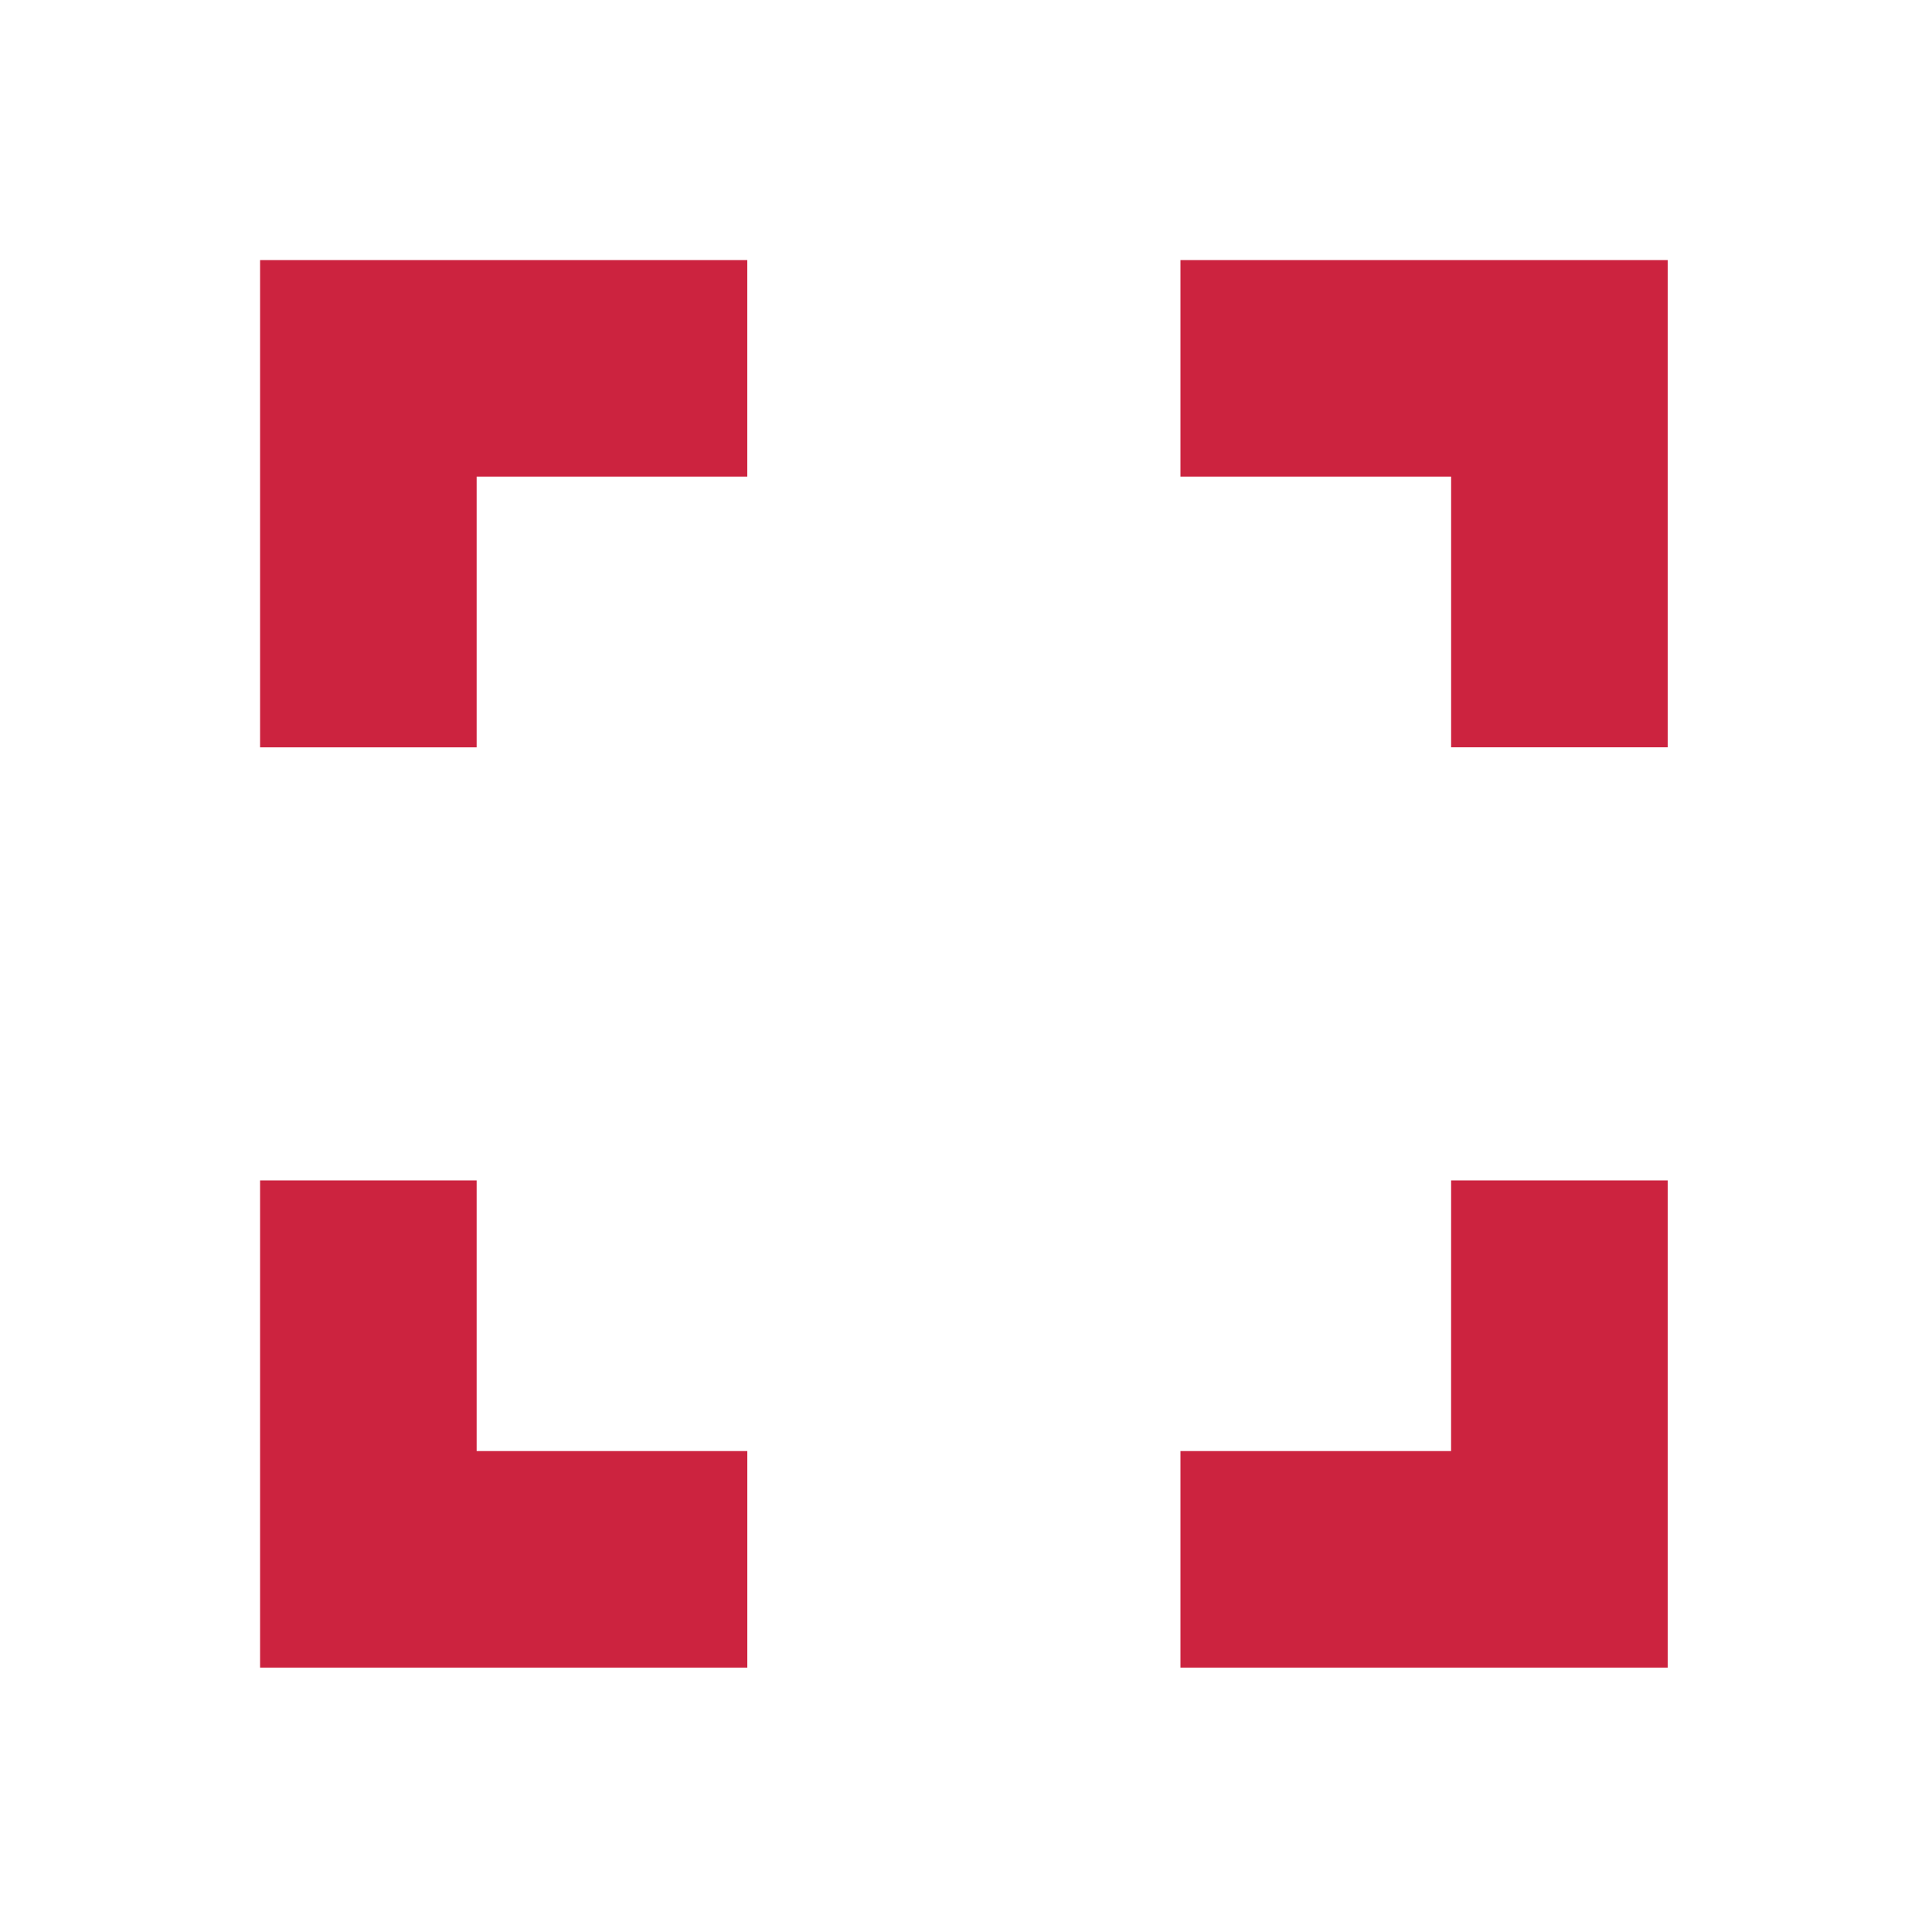 <?xml version="1.0" encoding="UTF-8"?>
<svg width="52px" height="52px" viewBox="0 0 52 52" version="1.1" xmlns="http://www.w3.org/2000/svg" xmlns:xlink="http://www.w3.org/1999/xlink">
    <title>size</title>
    <g id="size" stroke="none" stroke-width="1" fill="none" fill-rule="evenodd">
        <rect id="矩形备份" x="0" y="0" width="52" height="52"></rect>
        <g transform="translate(7, 7)" fill="#CC233F" fill-rule="nonzero" id="路径_89">
            <path d="M0,24.771 L0,37.884 L13.114,37.884 L13.114,32.056 L5.829,32.056 L5.829,24.771 L0,24.771 Z M32.056,32.056 L24.772,32.056 L24.772,37.884 L37.886,37.884 L37.886,24.771 L32.057,24.771 L32.056,32.056 Z M0,0 L0,13.115 L5.829,13.115 L5.829,5.828 L13.113,5.828 L13.113,0 L0,0 Z M24.772,0 L24.772,5.828 L32.057,5.828 L32.057,13.113 L37.886,13.113 L37.886,0 L24.772,0 Z"></path>
        </g>
    </g>
</svg>